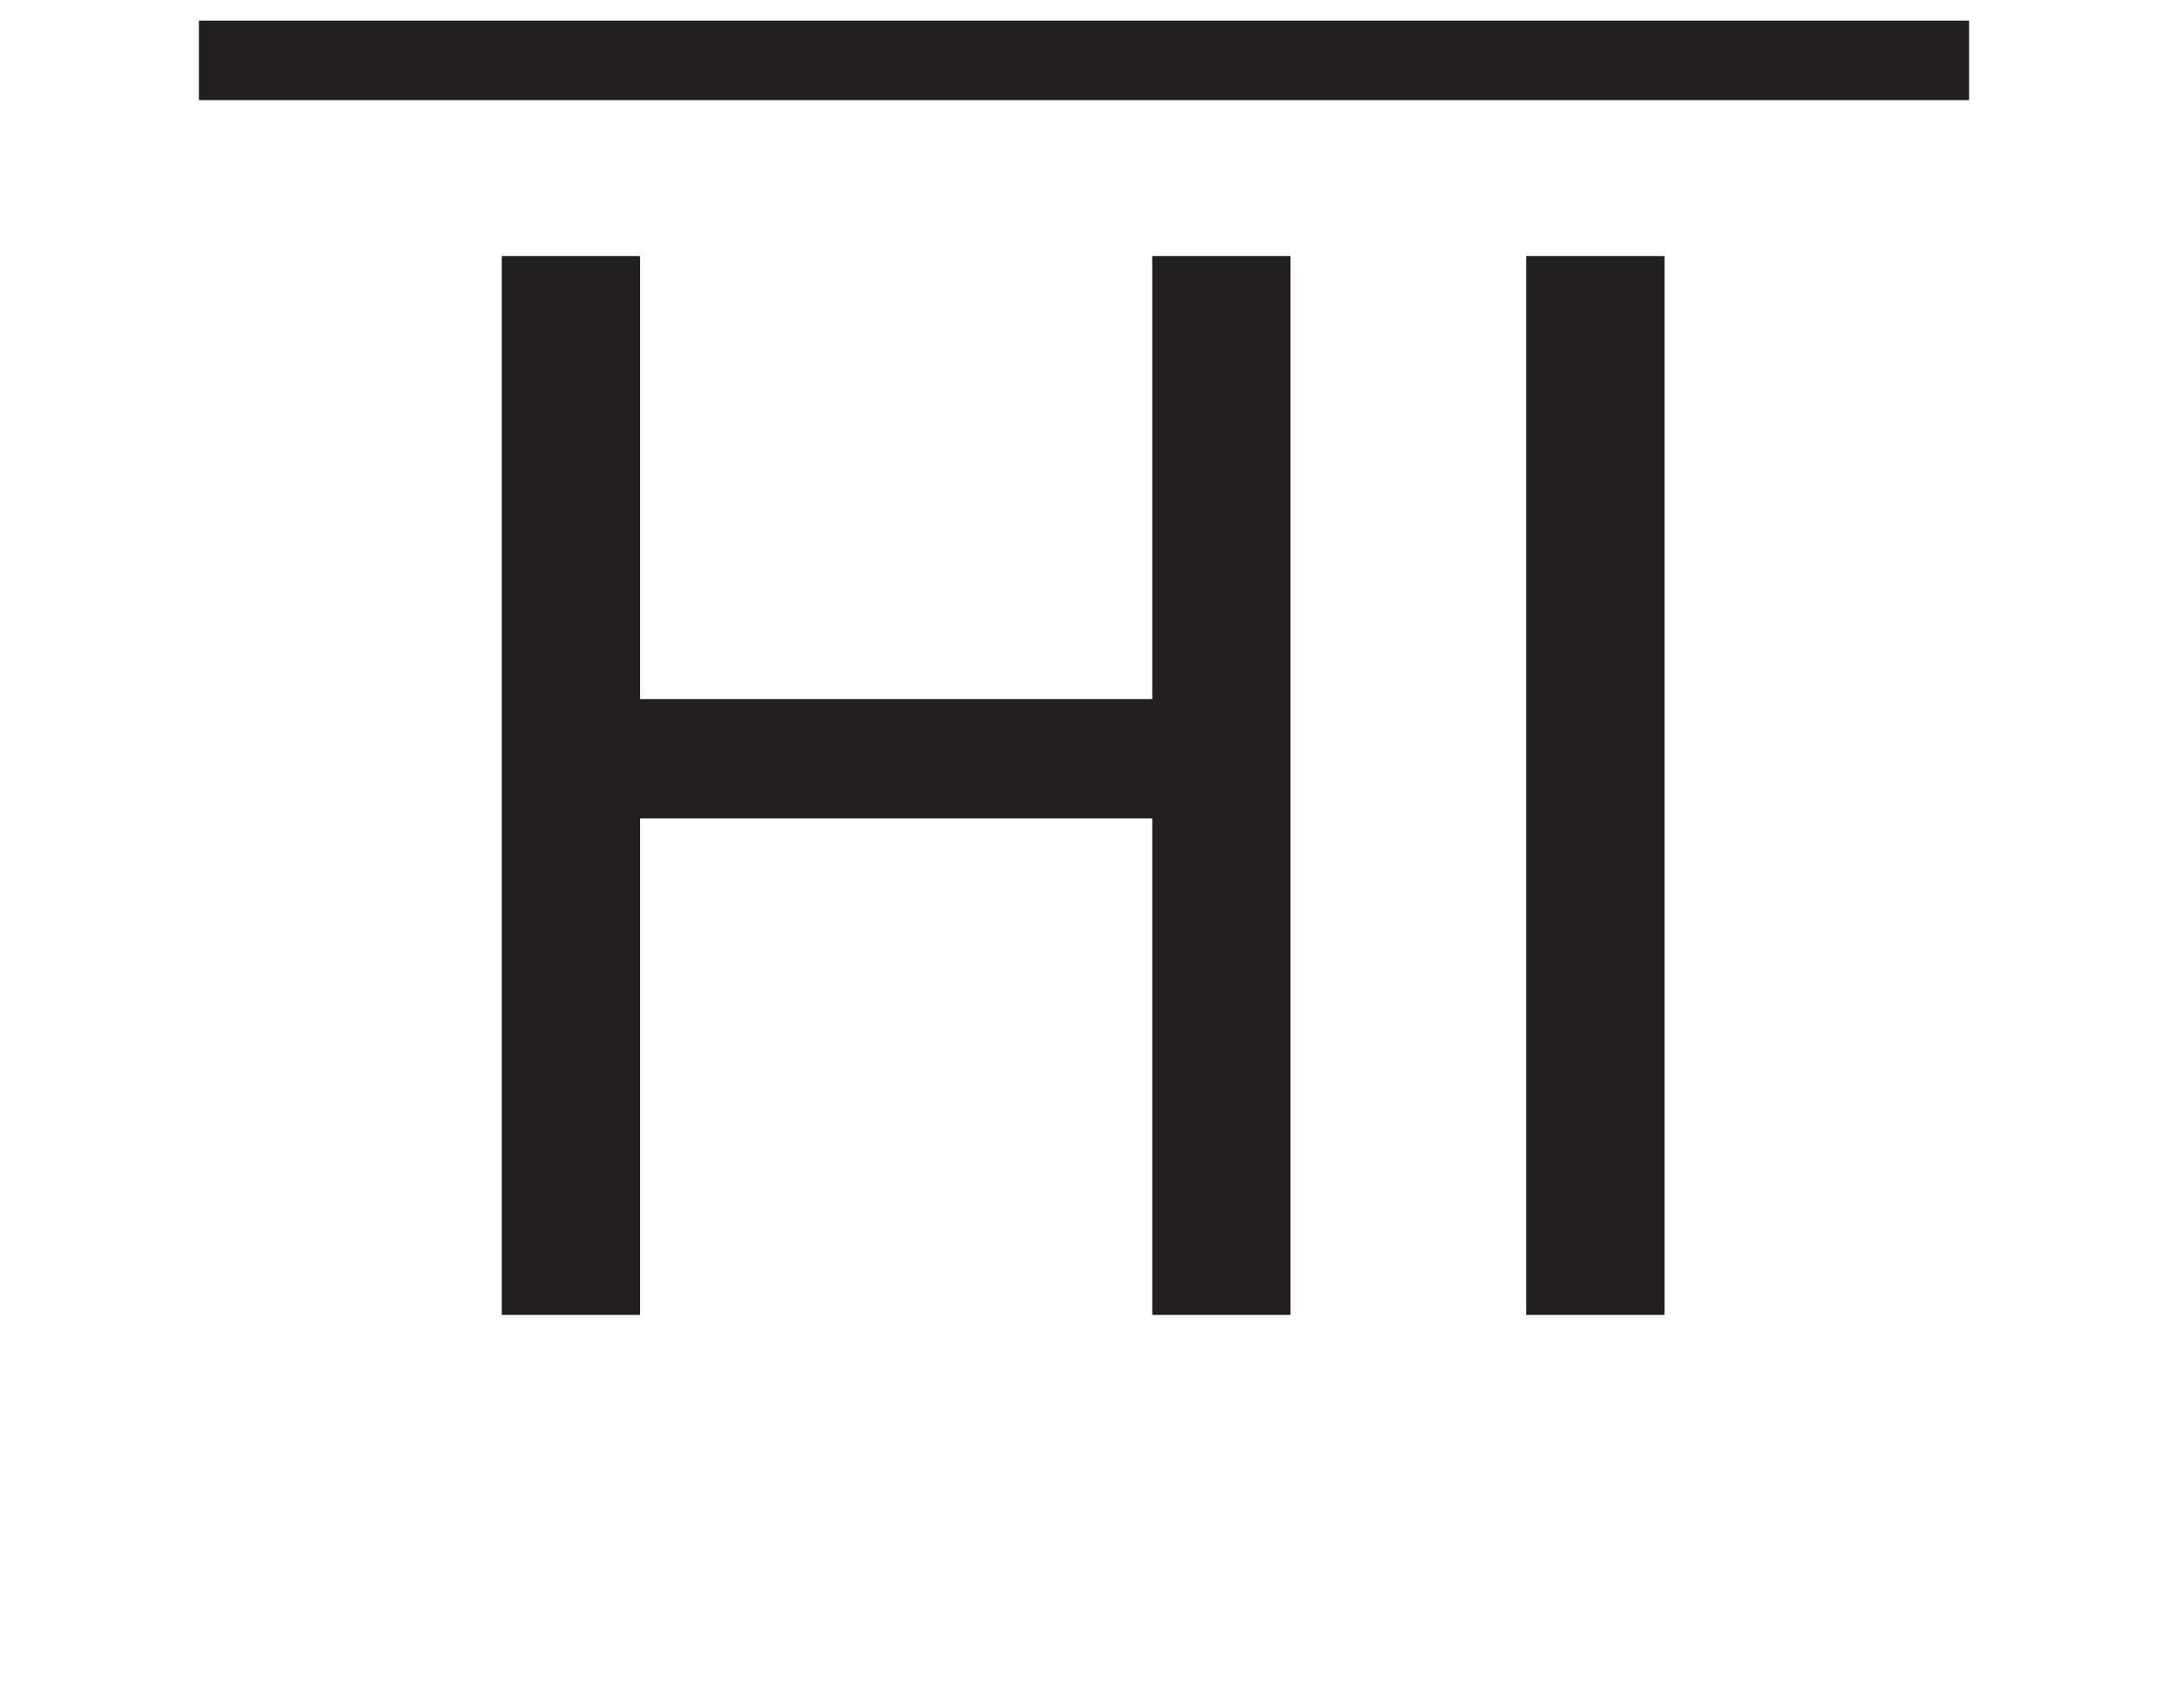 <?xml version="1.0" encoding="UTF-8"?>
<svg xmlns="http://www.w3.org/2000/svg" xmlns:xlink="http://www.w3.org/1999/xlink" width="109pt" height="85.874pt" viewBox="0 0 109 85.874" version="1.1">
<defs>
<g>
<symbol overflow="visible" id="glyph0-0">
<path style="stroke:none;" d="M 0 0 L 39.5 0 L 39.5 -55.297 L 0 -55.297 Z M 19.75 -31.203 L 6.312 -51.344 L 33.188 -51.344 Z M 22.125 -27.656 L 35.547 -47.797 L 35.547 -7.5 Z M 6.312 -3.953 L 19.75 -24.094 L 33.188 -3.953 Z M 3.953 -47.797 L 17.375 -27.656 L 3.953 -7.5 Z M 3.953 -47.797 "/>
</symbol>
<symbol overflow="visible" id="glyph0-1">
<path style="stroke:none;" d="M 5.922 -53.25 L 5.922 0 L 12.875 0 L 12.875 -24.969 L 38.625 -24.969 L 38.625 0 L 45.578 0 L 45.578 -53.25 L 38.625 -53.25 L 38.625 -30.969 L 12.875 -30.969 L 12.875 -53.25 Z M 5.922 -53.25 "/>
</symbol>
<symbol overflow="visible" id="glyph0-2">
<path style="stroke:none;" d="M 5.922 -53.25 L 5.922 0 L 12.875 0 L 12.875 -53.25 Z M 5.922 -53.25 "/>
</symbol>
</g>
</defs>
<g id="surface1">
<path style="fill:none;stroke-width:4;stroke-linecap:butt;stroke-linejoin:miter;stroke:rgb(13.73%,12.16%,12.549%);stroke-opacity:1;stroke-miterlimit:10;" d="M 0 -0.001 L 89 -0.001 " transform="matrix(1,0,0,-1,10,3.035)"/>
<g style="fill:rgb(13.73%,12.16%,12.549%);fill-opacity:1;">
  <use xlink:href="#glyph0-1" x="19.306" y="66.124"/>
  <use xlink:href="#glyph0-2" x="70.814" y="66.124"/>
</g>
</g>
</svg>
